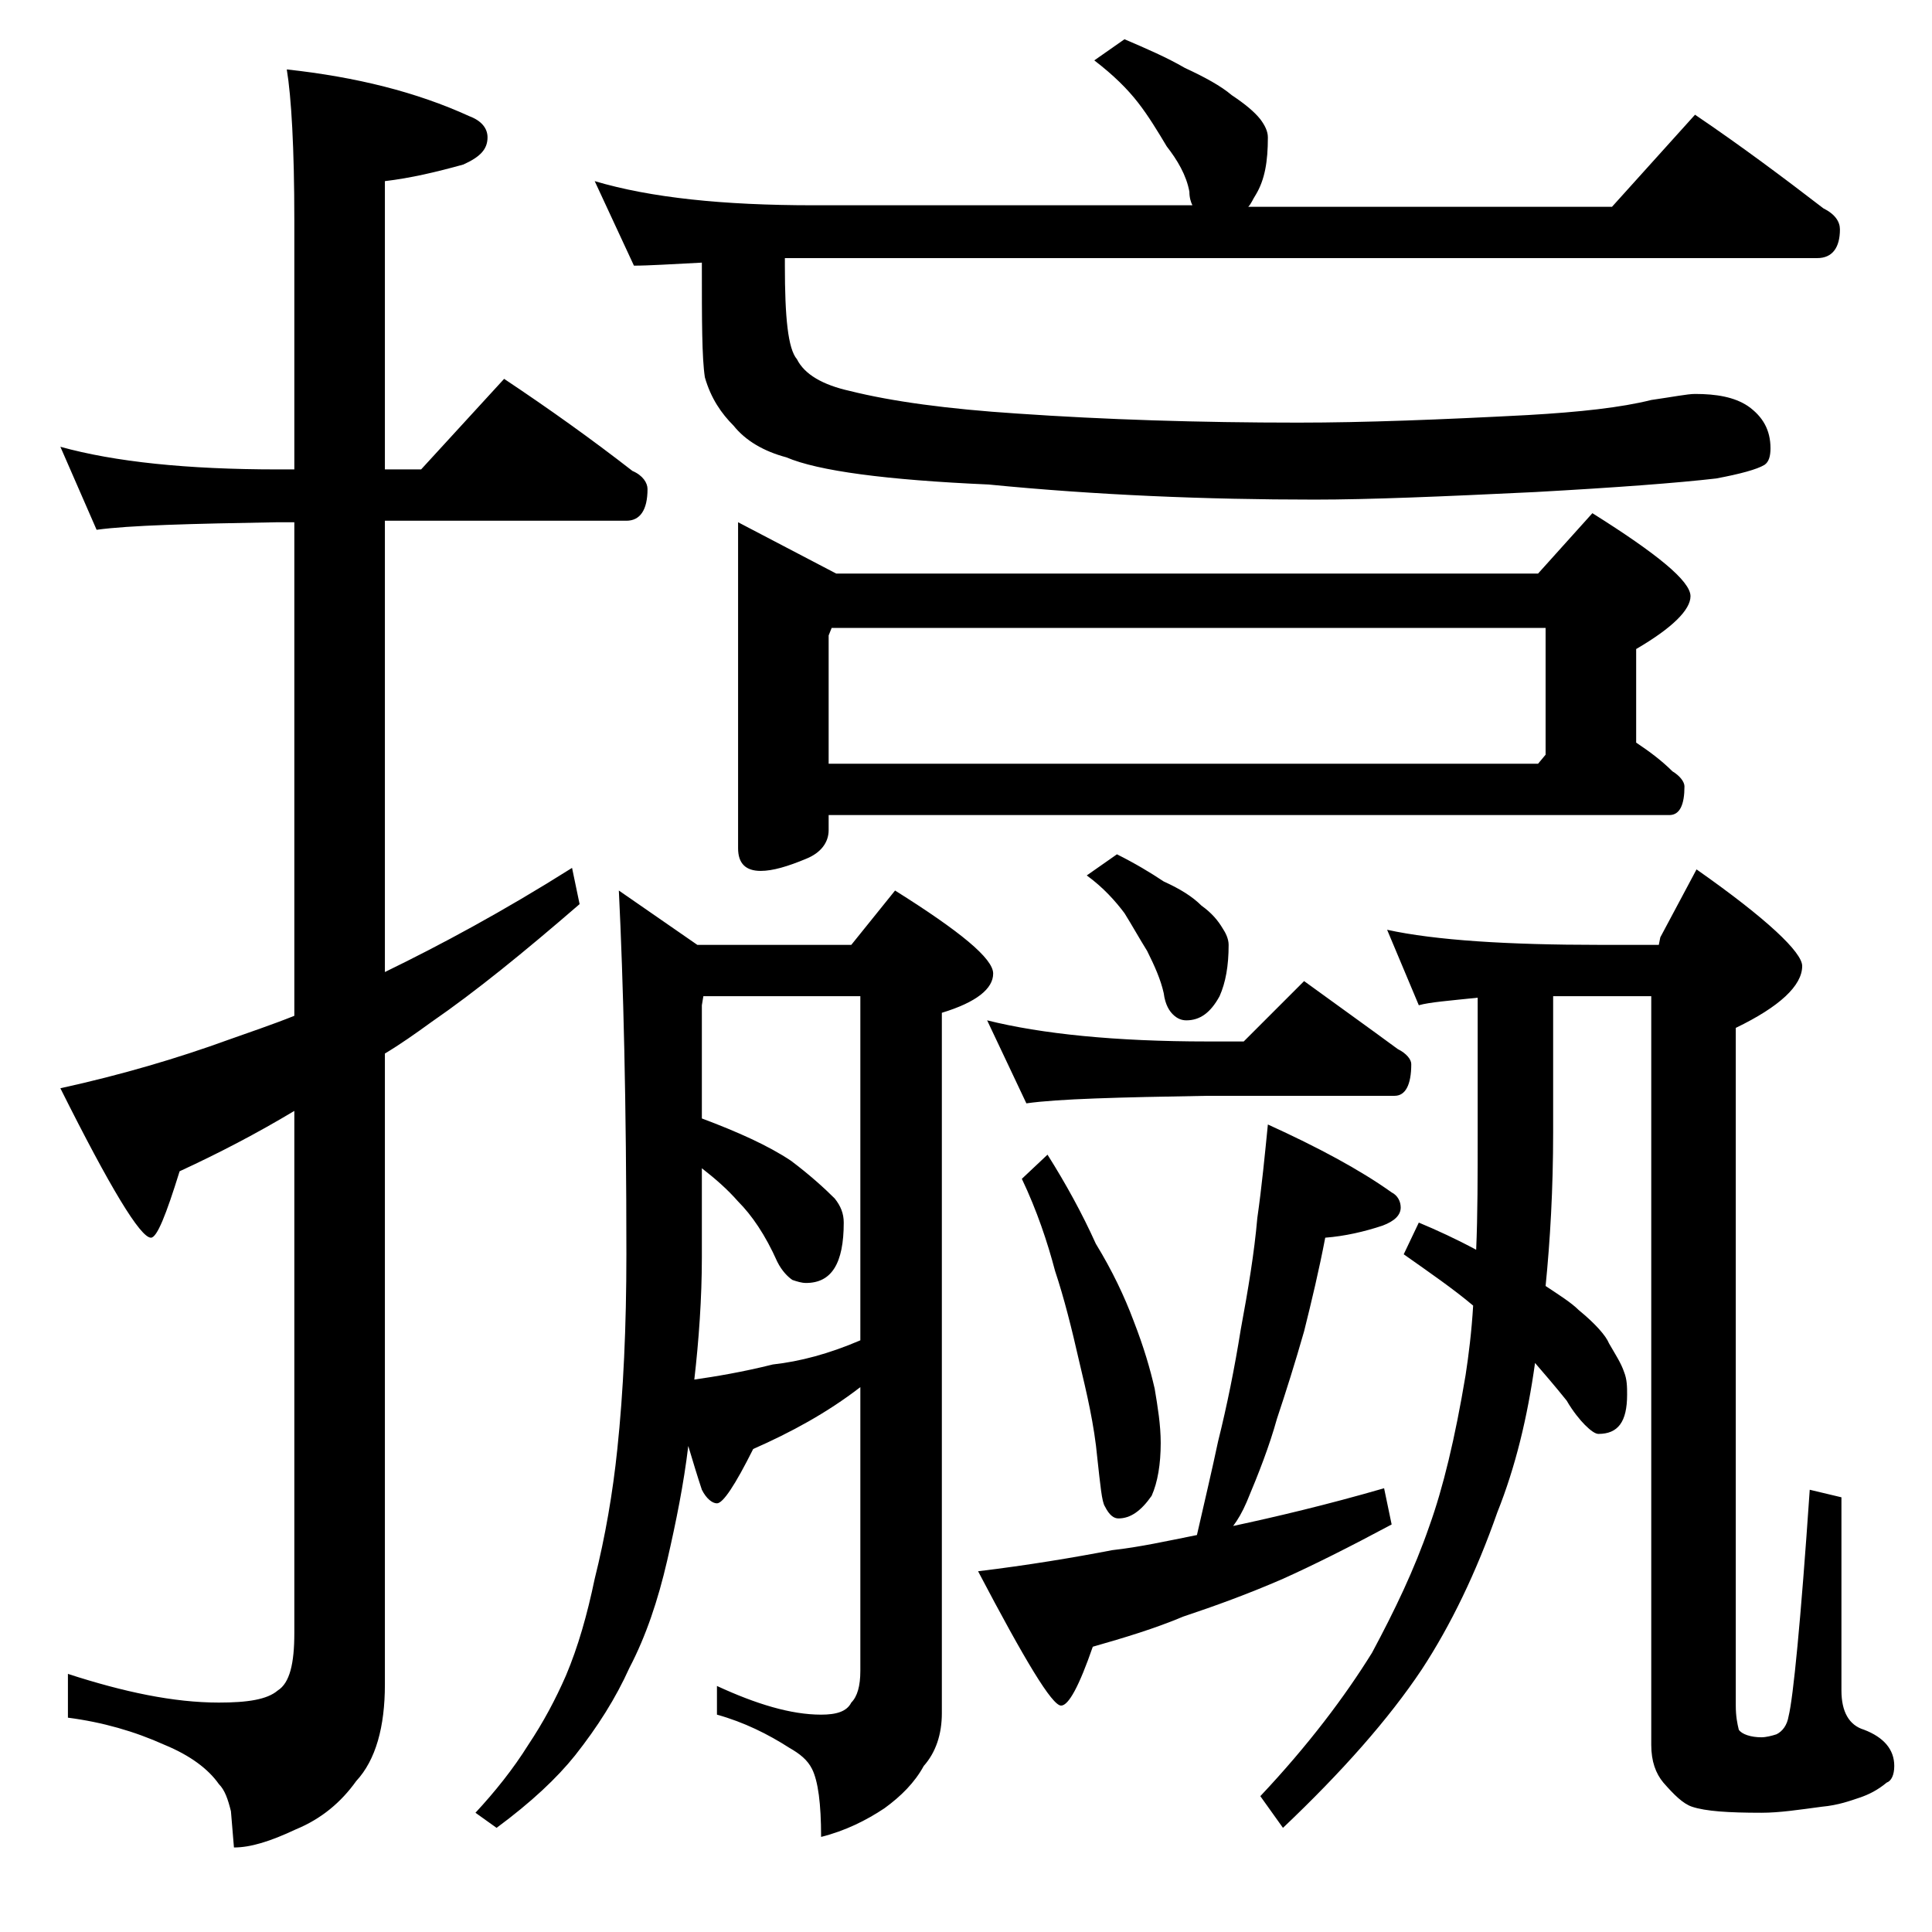 <?xml version="1.0" encoding="utf-8"?>
<!-- Generator: Adobe Illustrator 18.0.0, SVG Export Plug-In . SVG Version: 6.00 Build 0)  -->
<!DOCTYPE svg PUBLIC "-//W3C//DTD SVG 1.1//EN" "http://www.w3.org/Graphics/SVG/1.1/DTD/svg11.dtd">
<svg version="1.1" id="Layer_1" xmlns="http://www.w3.org/2000/svg" xmlns:xlink="http://www.w3.org/1999/xlink" x="0px" y="0px"
	 viewBox="0 0 128 128" enable-background="new 0 0 128 128" xml:space="preserve">
<path d="M4,29.6c3.6,1,8.4,1.5,14.4,1.5h1.1V14.6c0-4.8-0.2-8.2-0.5-10c4.6,0.5,8.6,1.5,12.1,3.1c0.8,0.3,1.2,0.8,1.2,1.4
	c0,0.8-0.5,1.3-1.6,1.8c-1.8,0.5-3.5,0.9-5.2,1.1v19.1h2.4l5.5-6c3,2,5.8,4,8.5,6.1c0.7,0.3,1,0.8,1,1.2c0,1.4-0.5,2.1-1.4,2.1h-16
	v29.9c3.7-1.8,7.8-4,12.4-6.9l0.5,2.4c-3.7,3.2-6.9,5.8-9.8,7.8c-1.1,0.8-2.1,1.5-3.1,2.1v41.8c0,2.8-0.6,5-1.9,6.4
	c-1,1.4-2.3,2.5-4,3.2c-1.7,0.8-3,1.2-4.1,1.2l-0.2-2.4c-0.2-0.8-0.4-1.4-0.8-1.8c-0.7-1-1.9-1.9-3.6-2.6c-2-0.9-4.1-1.5-6.4-1.8
	v-2.9c3.7,1.2,7,1.9,10,1.9c1.9,0,3.2-0.2,3.9-0.8c0.8-0.5,1.1-1.8,1.1-3.8V73.6c-2.5,1.5-5,2.8-7.6,4C11,80.5,10.4,82,10,82
	c-0.7,0-2.7-3.3-6-9.9c4.1-0.9,7.8-2,11.1-3.2c1.4-0.5,2.9-1,4.4-1.6V34.6h-1.1c-5.8,0.1-9.8,0.2-12,0.5L4,29.6z M41,59l5.2,3.6
	h10.2l2.9-3.6c4.3,2.7,6.5,4.5,6.5,5.5s-1.1,1.9-3.4,2.6v46.4c0,1.4-0.4,2.6-1.2,3.5c-0.6,1.1-1.5,2-2.6,2.8
	c-1.2,0.8-2.6,1.5-4.2,1.9c0-2.2-0.2-3.7-0.6-4.5c-0.3-0.6-0.8-1-1.5-1.4c-1.4-0.9-3-1.7-4.8-2.2v-1.9c2.6,1.2,4.9,1.9,6.9,1.9
	c1,0,1.7-0.2,2-0.8c0.4-0.4,0.6-1.1,0.6-2.1V91.9c-2.2,1.7-4.6,3-7.1,4.1c-1.2,2.4-2,3.6-2.4,3.6c-0.3,0-0.7-0.3-1-0.9
	c-0.3-0.9-0.6-1.9-0.9-2.9c-0.3,2.5-0.8,5-1.4,7.6c-0.6,2.6-1.4,5-2.5,7.1c-0.9,2-2.1,3.9-3.6,5.8c-1.2,1.5-2.9,3.1-5.2,4.8l-1.4-1
	c1.3-1.4,2.5-2.9,3.5-4.5c1-1.5,1.8-3,2.5-4.6c0.8-1.9,1.4-4,1.9-6.4c0.7-2.8,1.2-5.7,1.5-8.6c0.4-3.8,0.6-8.1,0.6-12.9
	C41.5,73.1,41.3,65.1,41,59z M74.5,2.6c1.4,0.6,2.8,1.2,4,1.9c1.3,0.6,2.4,1.2,3.1,1.8c0.9,0.6,1.5,1.1,1.9,1.6
	C83.8,8.3,84,8.7,84,9.1c0,1.6-0.2,2.8-0.8,3.8c-0.2,0.3-0.3,0.6-0.5,0.8h24.1l5.5-6.1c3.1,2.1,5.9,4.2,8.5,6.2
	c0.8,0.4,1.1,0.9,1.1,1.4c0,1.2-0.5,1.9-1.5,1.9H52v0.5c0,3.4,0.2,5.5,0.8,6.2c0.5,1,1.7,1.7,3.5,2.1c2.8,0.7,6.5,1.2,11.1,1.5
	c5.8,0.4,12,0.6,18.6,0.6c4.4,0,9.5-0.2,15.2-0.5c3.5-0.2,6.2-0.5,8.2-1c1.4-0.2,2.4-0.4,2.9-0.4c1.4,0,2.6,0.2,3.5,0.8
	c1,0.7,1.5,1.6,1.5,2.8c0,0.5-0.1,0.9-0.4,1.1c-0.5,0.3-1.6,0.6-3.2,0.9c-2.6,0.3-6.6,0.6-12,0.9c-6.2,0.3-11,0.5-14.6,0.5
	c-7.2,0-14.5-0.3-21.6-1c-6.8-0.3-11.3-0.9-13.4-1.8c-1.5-0.4-2.7-1.1-3.5-2.1c-0.8-0.8-1.5-1.8-1.9-3.2c-0.2-1.3-0.2-3.8-0.2-7.4
	v-0.2c-2,0.1-3.5,0.2-4.5,0.2L39.4,12c3.7,1.1,8.5,1.6,14.5,1.6H79c-0.1-0.2-0.2-0.5-0.2-0.9c-0.2-1.1-0.8-2.1-1.5-3
	c-0.6-1-1.2-2-1.9-2.9c-0.7-0.9-1.6-1.8-2.9-2.8L74.5,2.6z M46,91.4c1.4-0.2,3.2-0.5,5.2-1c1.8-0.2,3.7-0.7,5.8-1.6V66H46.6
	l-0.1,0.6v7.5c2.4,0.9,4.4,1.8,5.9,2.8c1.2,0.9,2.2,1.8,2.9,2.5c0.4,0.5,0.6,1,0.6,1.6c0,2.7-0.8,4-2.5,4c-0.3,0-0.6-0.1-0.9-0.2
	c-0.3-0.2-0.7-0.6-1-1.2c-0.8-1.8-1.7-3.1-2.6-4c-0.7-0.8-1.5-1.5-2.4-2.2v5.9C46.5,86,46.3,88.8,46,91.4z M48.9,34.6l6.5,3.4h46.5
	l3.6-4c4.3,2.7,6.5,4.5,6.5,5.5c0,0.9-1.2,2.1-3.6,3.5v6.2c0.9,0.6,1.7,1.2,2.4,1.9c0.5,0.3,0.8,0.7,0.8,1c0,1.2-0.3,1.9-1,1.9H54.9
	v1c0,0.8-0.5,1.5-1.5,1.9c-1.2,0.5-2.2,0.8-3,0.8c-1,0-1.5-0.5-1.5-1.5V34.6z M54.9,50.6h47l0.5-0.6v-8.4H55.1l-0.2,0.5V50.6z
	 M84,74.5c3.3,1.5,6.1,3,8.2,4.5c0.4,0.2,0.6,0.6,0.6,1c0,0.5-0.4,0.9-1.2,1.2c-1.2,0.4-2.5,0.7-3.8,0.8c-0.4,2.1-0.9,4.2-1.4,6.2
	c-0.6,2.1-1.2,4-1.8,5.8c-0.5,1.8-1.2,3.6-2,5.5c-0.3,0.7-0.6,1.2-0.9,1.6c2.8-0.6,6.2-1.4,10-2.5l0.5,2.4c-2.8,1.5-5.2,2.7-7.2,3.6
	c-2.3,1-4.5,1.8-6.6,2.5c-1.9,0.8-3.9,1.4-6,2c-0.9,2.6-1.6,3.9-2.1,3.9c-0.6,0-2.4-3-5.5-8.9c3.3-0.4,6.3-0.9,8.9-1.4
	c1.8-0.2,3.6-0.6,5.6-1c0.5-2.2,1-4.3,1.4-6.2c0.6-2.4,1.1-4.9,1.5-7.4c0.5-2.7,0.9-5.1,1.1-7.4C83.6,78.6,83.8,76.5,84,74.5z
	 M65.4,67.6C69,68.5,73.9,69,80,69h2.4l4-4c2.2,1.6,4.3,3.1,6.2,4.5c0.6,0.3,0.9,0.7,0.9,1c0,1.4-0.4,2.1-1.1,2.1H80
	c-5.9,0.1-9.9,0.2-12,0.5L65.4,67.6z M69.4,76.5c1.2,1.9,2.3,3.9,3.2,5.9c1.1,1.8,1.9,3.5,2.5,5.1c0.7,1.8,1.1,3.2,1.4,4.5
	c0.2,1.2,0.4,2.4,0.4,3.6c0,1.4-0.2,2.6-0.6,3.5c-0.7,1-1.4,1.5-2.2,1.5c-0.3,0-0.6-0.2-0.9-0.8c-0.2-0.3-0.3-1.4-0.5-3.2
	c-0.2-2.2-0.7-4.3-1.2-6.4c-0.5-2.2-1-4.2-1.6-6c-0.5-1.9-1.2-4-2.2-6.1L69.4,76.5z M74,56.6c1.2,0.6,2.2,1.2,3.1,1.8
	c1.1,0.5,1.9,1,2.5,1.6c0.7,0.5,1.1,1,1.4,1.5c0.2,0.3,0.4,0.7,0.4,1.1c0,1.4-0.2,2.5-0.6,3.4c-0.6,1.1-1.3,1.6-2.2,1.6
	c-0.3,0-0.6-0.1-0.9-0.4c-0.2-0.2-0.5-0.6-0.6-1.4c-0.2-0.9-0.6-1.8-1.1-2.8c-0.5-0.8-1-1.7-1.5-2.5c-0.6-0.8-1.4-1.7-2.5-2.5
	L74,56.6z M112.4,57.6c4.7,3.3,7,5.5,7,6.4c0,1.3-1.5,2.7-4.4,4.1V113c0,0.7,0.1,1.2,0.2,1.6c0.2,0.3,0.8,0.5,1.5,0.5
	c0.3,0,0.7-0.1,1-0.2c0.4-0.2,0.7-0.6,0.8-1.2c0.3-1.2,0.8-6.2,1.4-15l2.1,0.5V112c0,1.4,0.5,2.3,1.5,2.6c1.3,0.5,2,1.3,2,2.4
	c0,0.6-0.2,1-0.5,1.1c-0.6,0.5-1.2,0.8-1.8,1c-0.6,0.2-1.4,0.5-2.5,0.6c-1.5,0.2-2.8,0.4-4,0.4c-2.2,0-3.7-0.1-4.6-0.4
	c-0.6-0.2-1.2-0.8-1.9-1.6c-0.5-0.6-0.8-1.4-0.8-2.5V66H106c-1.2,0-2.2,0-3.1,0v9c0,3.8-0.2,7.2-0.5,10.2c0.9,0.6,1.7,1.1,2.2,1.6
	c1.1,0.9,1.8,1.7,2,2.2c0.4,0.7,0.8,1.3,1,1.9c0.2,0.5,0.2,1,0.2,1.5c0,1.8-0.6,2.6-1.9,2.6c-0.2,0-0.5-0.2-0.9-0.6
	c-0.3-0.3-0.8-0.9-1.2-1.6c-0.8-1-1.5-1.8-2.1-2.5c-0.5,3.6-1.3,6.9-2.5,9.9c-1.4,4-3.1,7.5-5,10.4c-2.2,3.3-5.3,6.8-9.2,10.5
	l-1.5-2.1c3.2-3.4,5.6-6.6,7.4-9.5c1.5-2.8,2.8-5.5,3.8-8.4c0.9-2.5,1.7-5.8,2.4-10c0.2-1.3,0.4-2.9,0.5-4.6
	c-1.3-1.1-2.9-2.2-4.6-3.4L94,81c1.2,0.5,2.5,1.1,3.8,1.8c0.1-2.3,0.1-4.9,0.1-7.8v-8.9c-1.9,0.2-3.2,0.3-3.9,0.5l-2.1-5
	c3.2,0.7,8,1,14.1,1h3.9l0.1-0.5L112.4,57.6z"/>
</svg>
